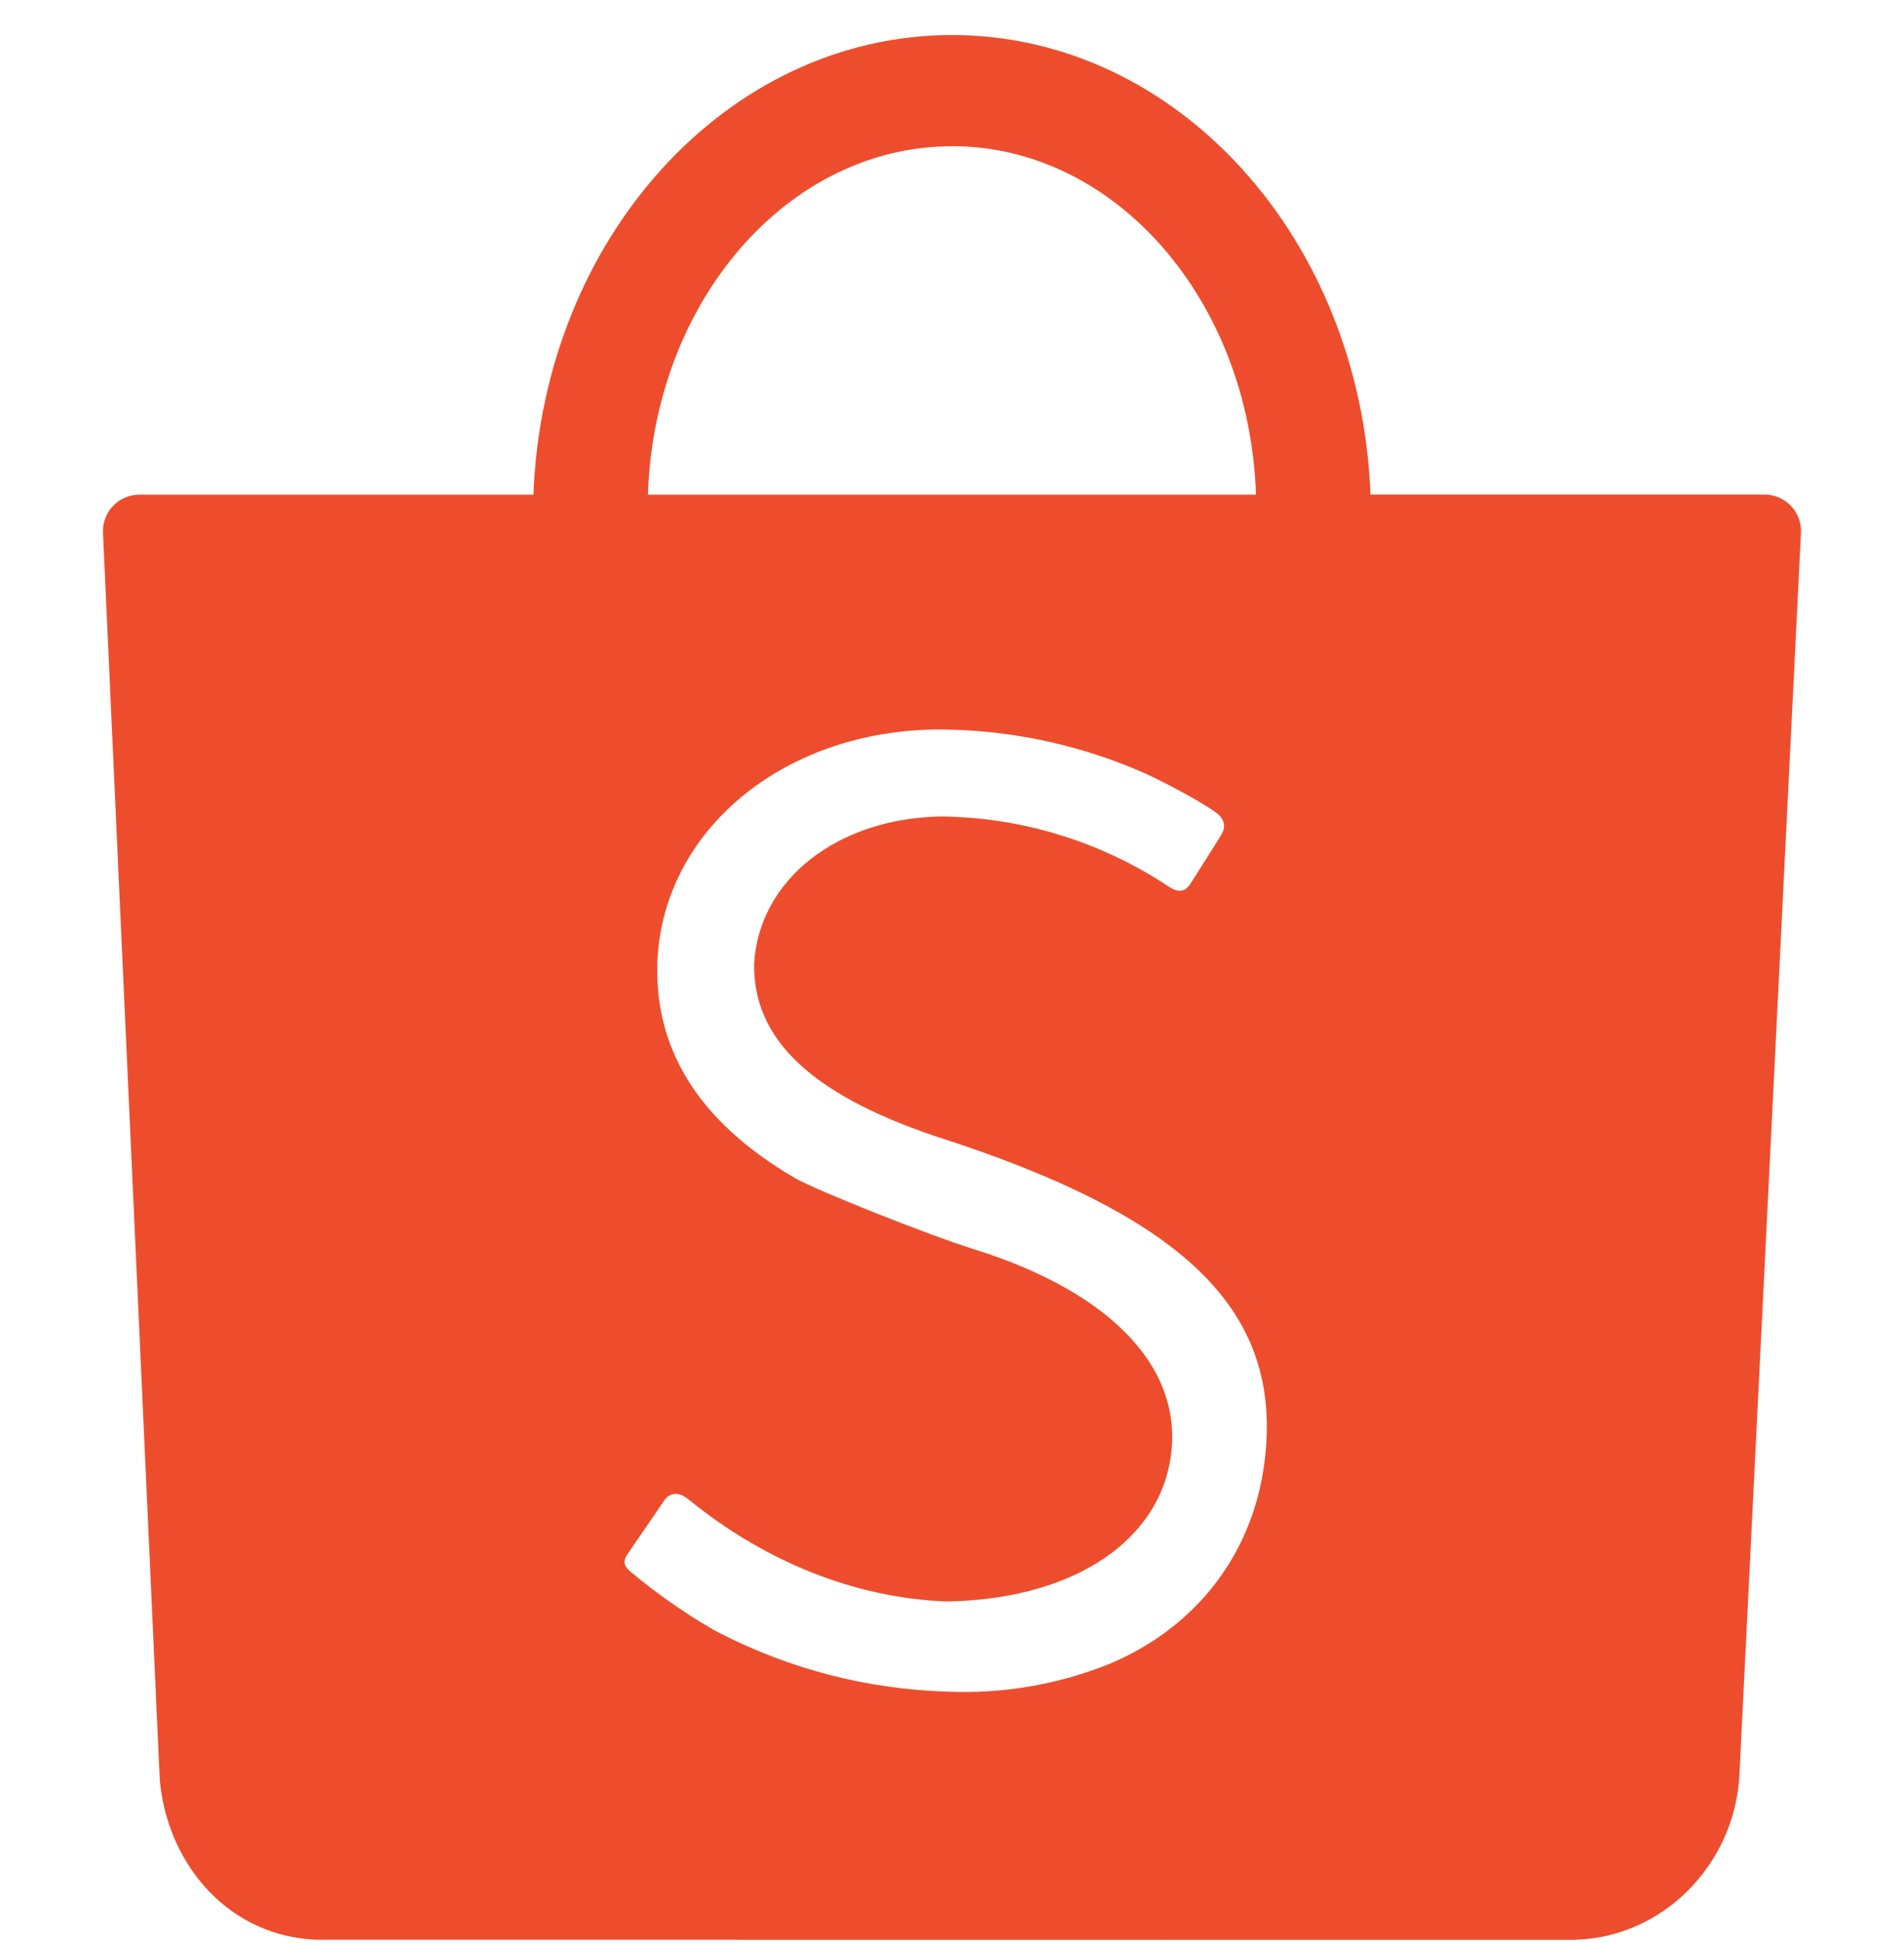 <svg width="50" height="51" viewBox="0 0 50 51" fill="none" xmlns="http://www.w3.org/2000/svg">
<g clip-path="url(#clip0_116_147)">
<path d="M33.211 38.343C33.69 34.428 31.169 31.932 24.513 29.807C21.288 28.707 19.769 27.266 19.804 25.285C19.94 23.084 21.988 21.482 24.704 21.43C26.844 21.452 28.931 22.096 30.711 23.285C30.952 23.434 31.121 23.41 31.259 23.201C31.446 22.901 31.915 22.174 32.071 21.91C32.177 21.743 32.198 21.522 31.929 21.326C31.544 21.041 30.463 20.462 29.881 20.218C28.227 19.516 26.448 19.151 24.65 19.147C20.671 19.164 17.54 21.678 17.275 25.035C17.106 27.457 18.306 29.424 20.879 30.924C21.427 31.241 24.379 32.416 25.554 32.782C29.25 33.932 31.169 35.995 30.717 38.401C30.306 40.582 28.011 41.993 24.846 42.035C22.34 41.939 20.081 40.916 18.331 39.555L18.038 39.326C17.821 39.16 17.584 39.17 17.44 39.389C17.336 39.549 16.656 40.528 16.486 40.785C16.325 41.01 16.413 41.135 16.579 41.272C17.308 41.882 18.281 42.549 18.942 42.887C20.771 43.818 22.784 44.335 24.836 44.401C26.313 44.471 27.788 44.219 29.159 43.664C31.44 42.695 32.915 40.76 33.211 38.343ZM25 3.839C20.692 3.839 17.179 7.901 17.015 12.985H32.983C32.815 7.899 29.304 3.837 25 3.837M41.356 50.916L41.19 50.918L8.306 50.914C6.069 50.83 4.425 49.018 4.2 46.766L4.179 46.359L2.706 14.014C2.696 13.884 2.713 13.753 2.756 13.63C2.798 13.506 2.865 13.393 2.953 13.297C3.041 13.2 3.147 13.123 3.266 13.069C3.385 13.015 3.514 12.987 3.644 12.985H14.008C14.261 6.27 19.084 0.92 25 0.92C30.913 0.92 35.736 6.272 35.99 12.982H46.34C46.469 12.982 46.598 13.009 46.717 13.06C46.836 13.112 46.944 13.187 47.033 13.281C47.122 13.375 47.191 13.486 47.236 13.608C47.281 13.73 47.301 13.859 47.294 13.989L45.684 46.464L45.669 46.737C45.473 49.016 43.629 50.855 41.356 50.916Z" fill="#EE4D2D"/>
</g>
<defs>
<clipPath id="clip0_116_147">
<rect width="50" height="50" fill="white" transform="translate(0 0.92)"/>
</clipPath>
</defs>
</svg>
